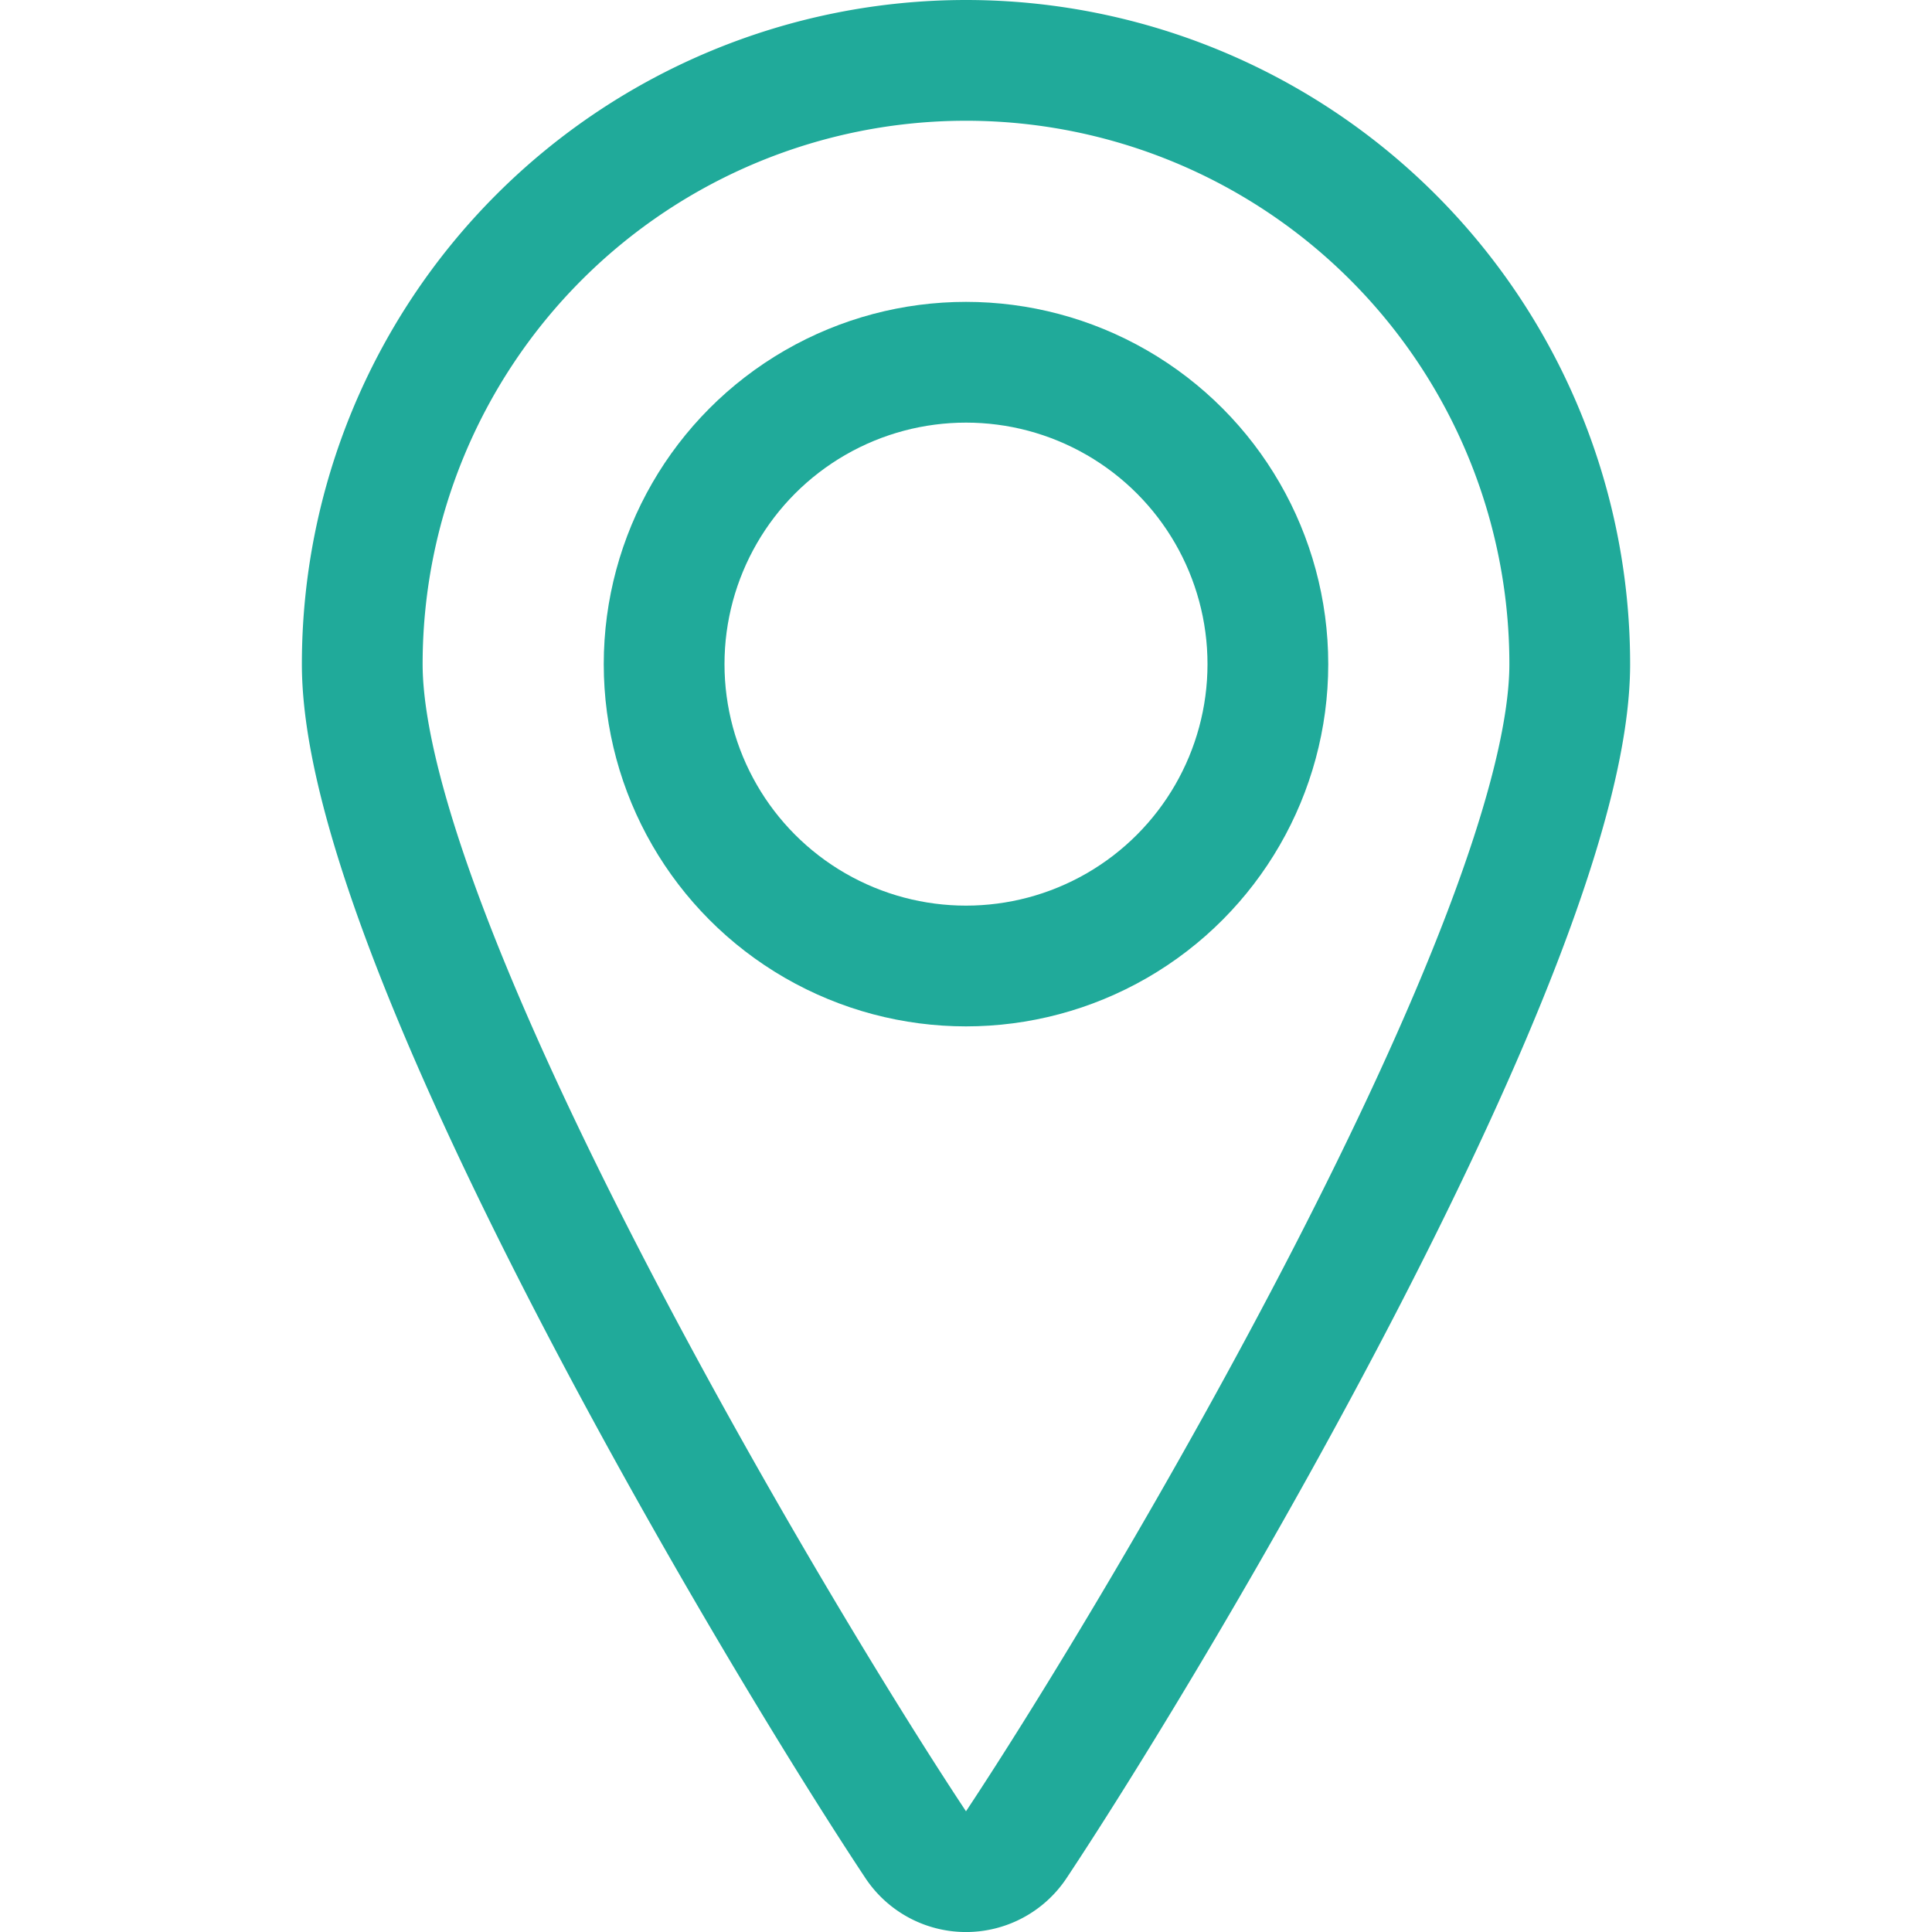 <svg xmlns="http://www.w3.org/2000/svg" viewBox="0 0 24 24"><defs><style>.a{fill:none;stroke:#20aa9a;stroke-linecap:round;stroke-linejoin:round;stroke-width:1.5px;}</style></defs><title>pin</title><circle class="a" cx="12" cy="8.25" r="3.75"/><path class="a" d="M12,.75a7.5,7.5,0,0,1,7.5,7.5c0,3.407-5.074,11.95-6.875,14.665a.75.75,0,0,1-1.25,0C9.574,20.2,4.5,11.657,4.5,8.25A7.5,7.5,0,0,1,12,.75Z"/></svg>